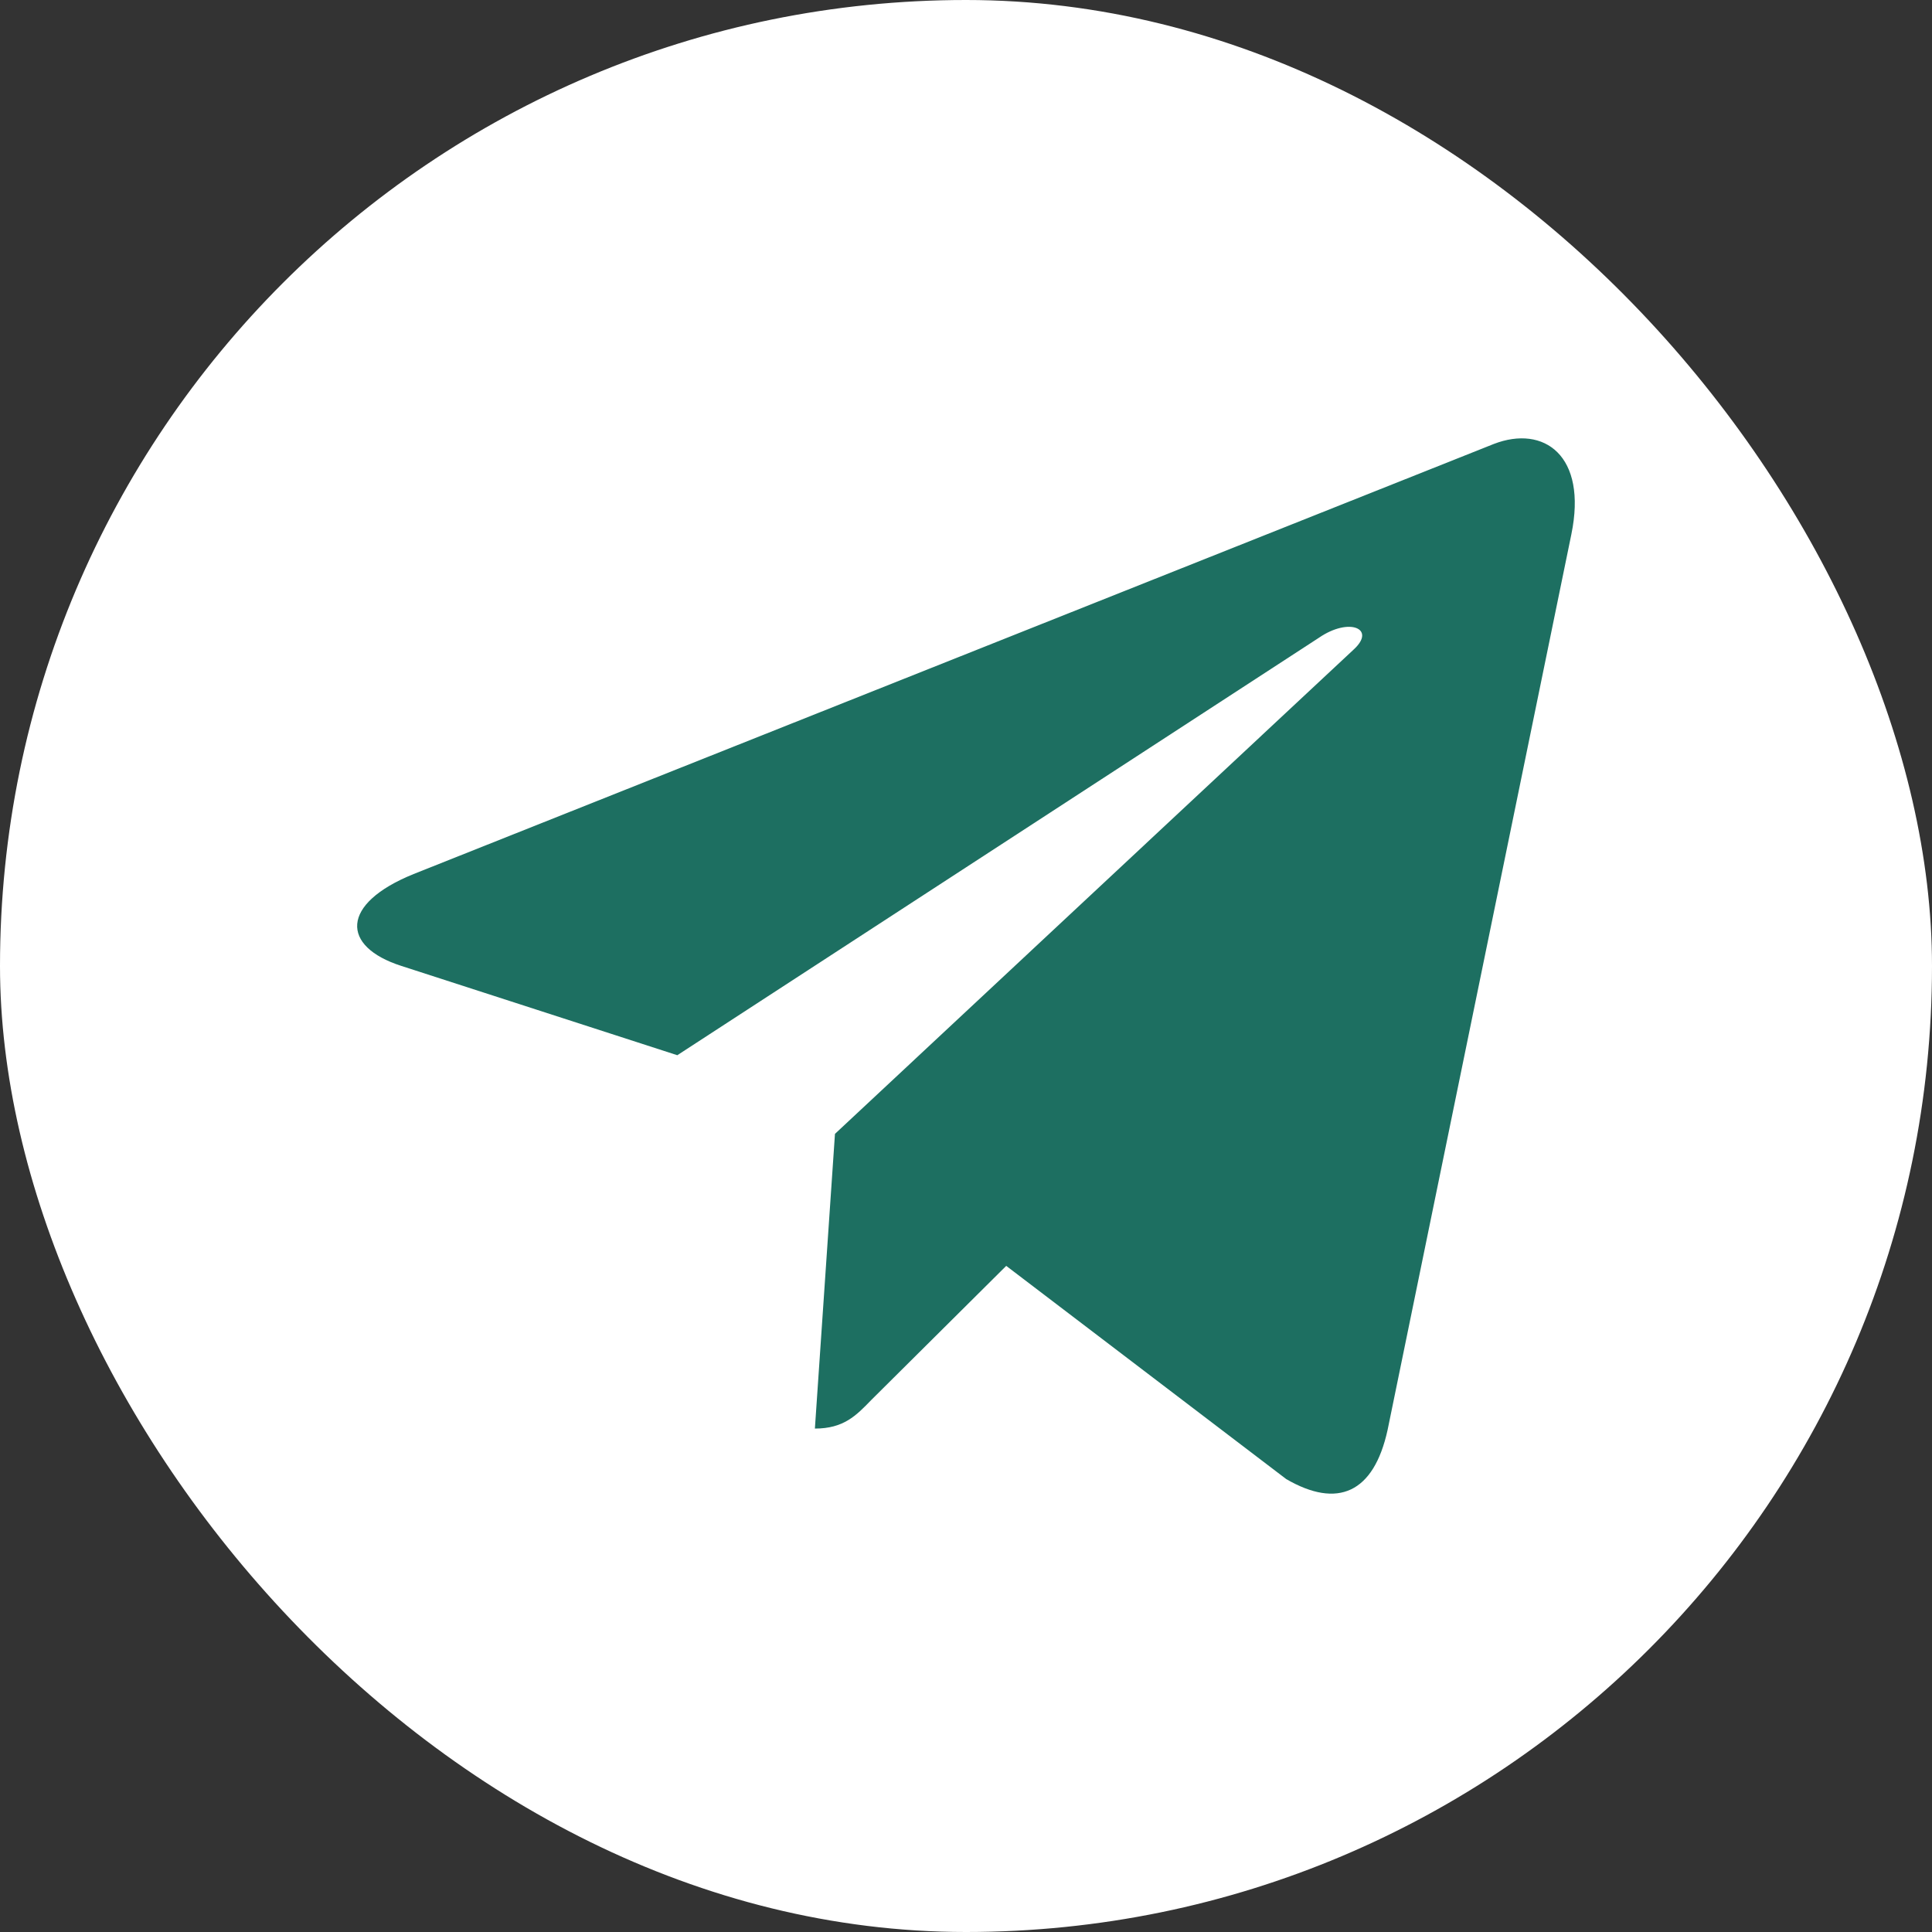 <?xml version="1.0" encoding="UTF-8"?> <svg xmlns="http://www.w3.org/2000/svg" width="28" height="28" viewBox="0 0 28 28" fill="none"><rect x="0" y="0" width="28" height="28" fill="#333333" stroke="none"/><rect width="28" height="28" rx="14" fill="white"></rect><path d="M22.773 7.745L20.11 20.724C19.909 21.64 19.385 21.868 18.641 21.436L14.583 18.346L12.625 20.292C12.408 20.516 12.227 20.704 11.81 20.704L12.101 16.433L19.622 9.41C19.948 9.109 19.551 8.942 19.113 9.244L9.816 15.293L5.814 13.998C4.943 13.718 4.927 13.099 5.995 12.667L21.65 6.434C22.375 6.154 23.009 6.601 22.773 7.745Z" fill="#1D6F61"></path></svg> 